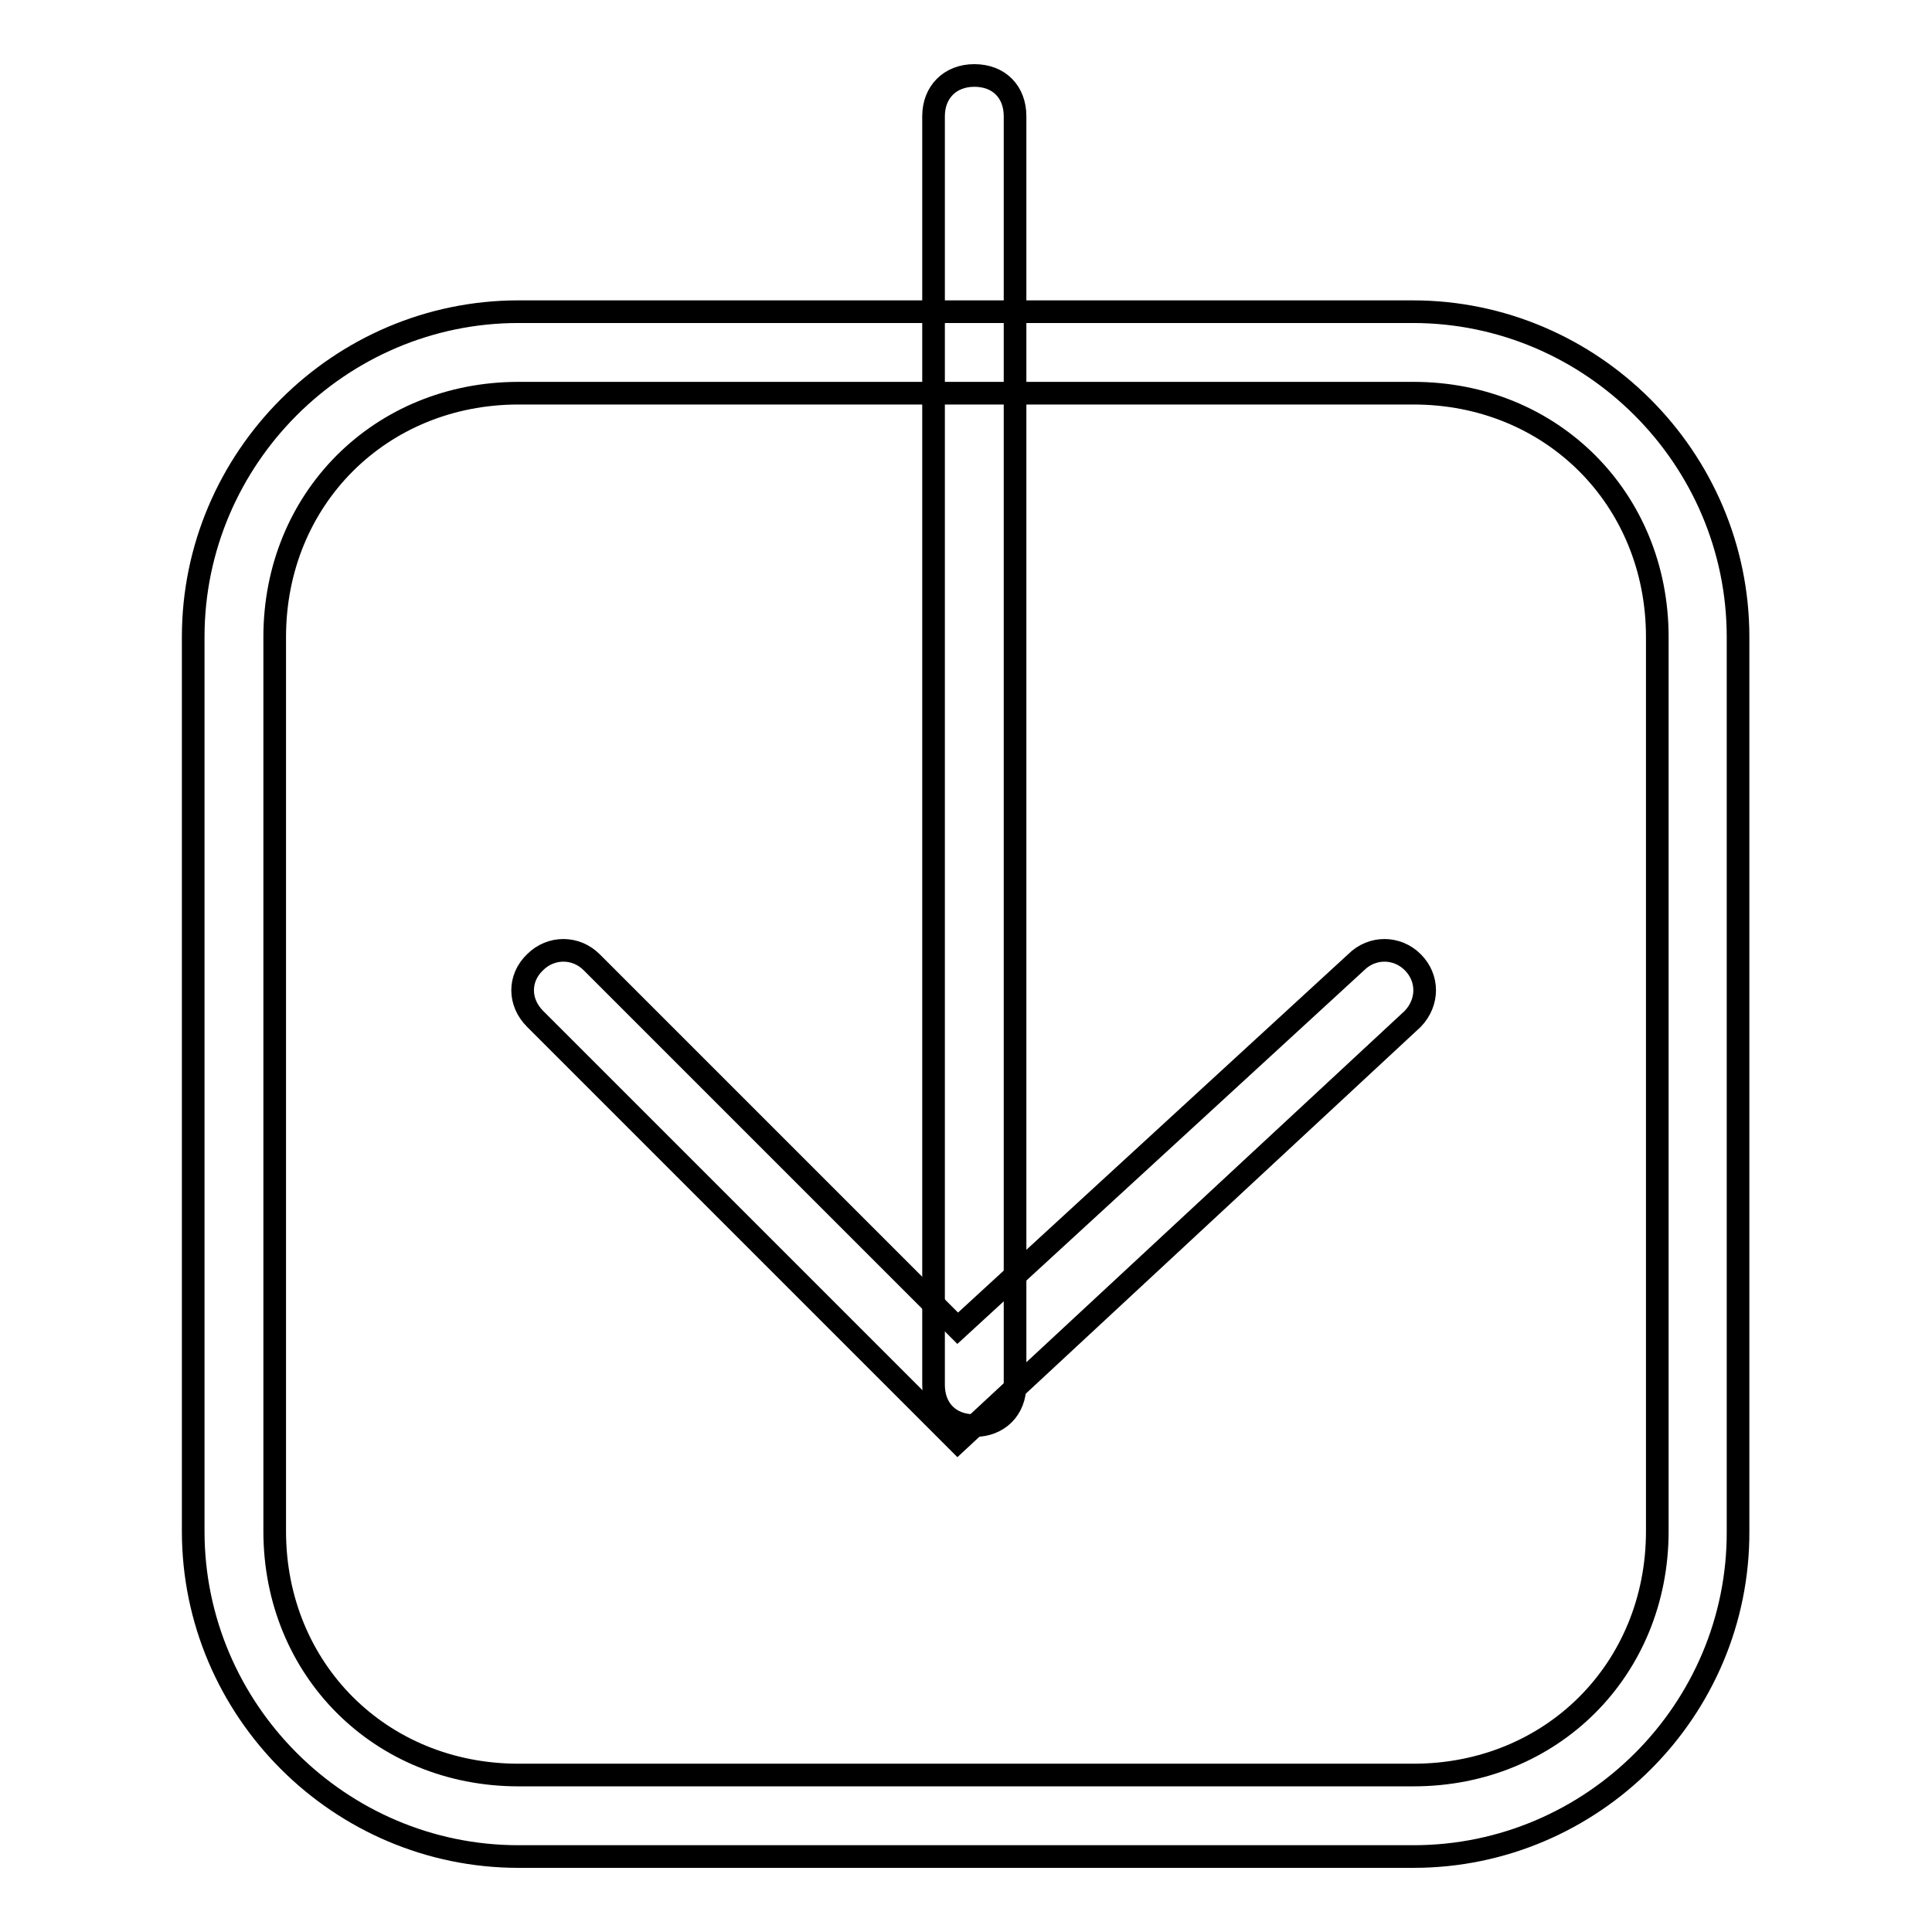 <?xml version="1.0" encoding="utf-8"?>
<!-- Svg Vector Icons : http://www.onlinewebfonts.com/icon -->
<!DOCTYPE svg PUBLIC "-//W3C//DTD SVG 1.1//EN" "http://www.w3.org/Graphics/SVG/1.1/DTD/svg11.dtd">
<svg version="1.1" xmlns="http://www.w3.org/2000/svg" xmlns:xlink="http://www.w3.org/1999/xlink" x="0px" y="0px" viewBox="0 0 256 256" enable-background="new 0 0 256 256" xml:space="preserve">
<g><g><path stroke-width="3" fill-opacity="0" stroke="#000000"  d="M187.3,235.2c18.3,0,32.3-14,32.3-32.3V84.4c0-18.3-14-32.3-32.3-32.3H68.7c-18.3,0-32.3,14-32.3,32.3v118.5c0,18.3,14,32.3,32.3,32.3L187.3,235.2 M187.3,246H68.7c-23.7,0-43.1-19.4-43.1-43.1V84.4c0-23.7,19.4-43.1,43.1-43.1h118.5c23.7,0,43.1,19.4,43.1,43.1v118.5C230.4,226.6,211,246,187.3,246L187.3,246L187.3,246z"/><path stroke-width="3" fill-opacity="0" stroke="#000000"  d="M123.7,15.4v168.1c0,3.2,2.1,5.4,5.4,5.4c3.2,0,5.4-2.2,5.4-5.4V15.4c0-3.2-2.1-5.4-5.4-5.4C125.9,10,123.7,12.2,123.7,15.4"/><path stroke-width="3" fill-opacity="0" stroke="#000000"  d="M70.9,135l56,56l60.3-56c2.1-2.2,2.1-5.4,0-7.5c-2.1-2.1-5.4-2.1-7.5,0l-52.8,48.5l-48.5-48.5c-2.1-2.1-5.4-2.1-7.5,0C68.7,129.6,68.7,132.8,70.9,135L70.9,135L70.9,135z"/></g></g>
</svg>